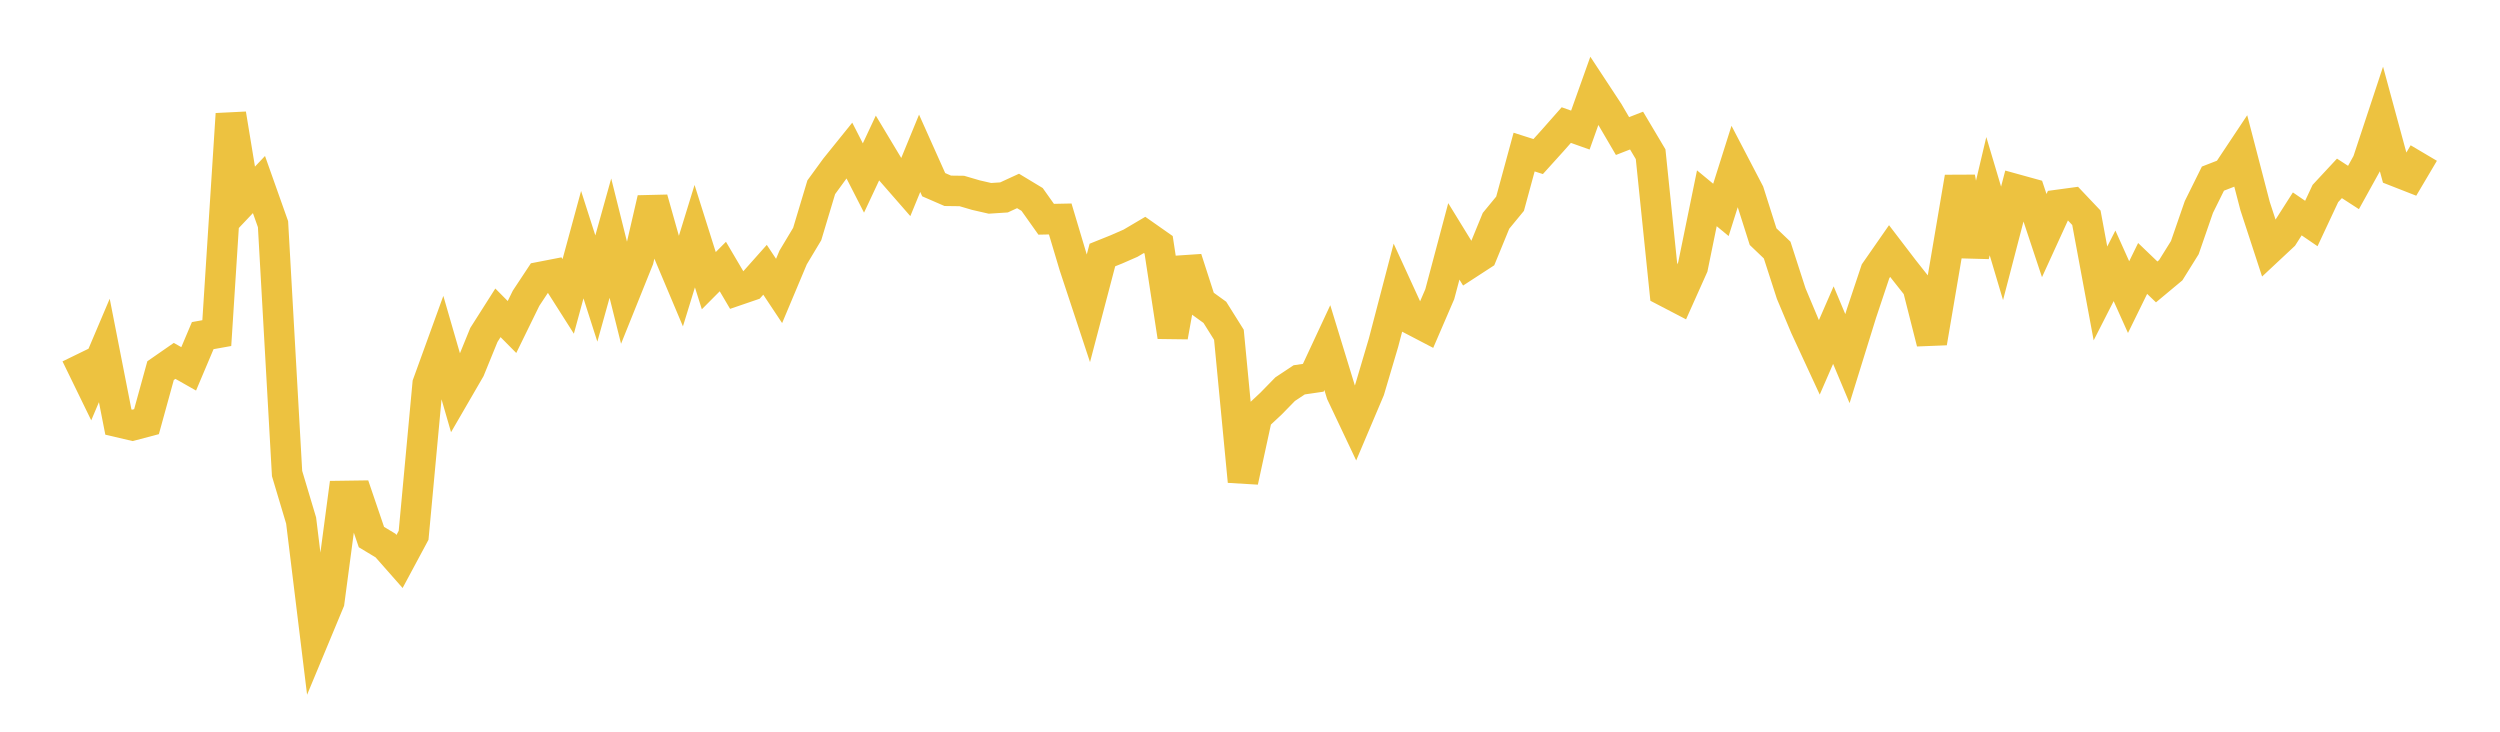 <svg width="164" height="48" xmlns="http://www.w3.org/2000/svg" xmlns:xlink="http://www.w3.org/1999/xlink"><path fill="none" stroke="rgb(237,194,64)" stroke-width="2" d="M5,23.269L5.922,25.162L6.844,22.989L7.766,27.688L8.689,27.904L9.611,27.661L10.533,24.314L11.455,23.674L12.377,24.197L13.299,22.017L14.222,21.852L15.144,7.478L16.066,13.08L16.988,12.106L17.91,14.706L18.832,31.065L19.754,34.148L20.677,41.693L21.599,39.477L22.521,32.535L23.443,32.522L24.365,35.231L25.287,35.786L26.21,36.833L27.132,35.115L28.054,25.182L28.976,22.639L29.898,25.824L30.82,24.234L31.743,21.972L32.665,20.521L33.587,21.452L34.509,19.567L35.431,18.173L36.353,17.994L37.275,19.444L38.198,16.05L39.12,18.928L40.042,15.623L40.964,19.316L41.886,17.024L42.808,13.033L43.731,16.302L44.653,18.488L45.575,15.492L46.497,18.412L47.419,17.485L48.341,19.051L49.263,18.735L50.186,17.698L51.108,19.086L52.03,16.891L52.952,15.353L53.874,12.285L54.796,11.019L55.719,9.874L56.641,11.677L57.563,9.709L58.485,11.245L59.407,12.301L60.329,10.056L61.251,12.116L62.174,12.517L63.096,12.529L64.018,12.8L64.94,13.011L65.862,12.951L66.784,12.526L67.707,13.083L68.629,14.383L69.551,14.364L70.473,17.449L71.395,20.238L72.317,16.729L73.24,16.358L74.162,15.955L75.084,15.411L76.006,16.058L76.928,22.086L77.85,16.966L78.772,19.822L79.695,20.49L80.617,21.961L81.539,31.581L82.461,27.335L83.383,26.473L84.305,25.529L85.228,24.917L86.15,24.782L87.072,22.804L87.994,25.815L88.916,27.762L89.838,25.586L90.76,22.475L91.683,18.945L92.605,20.955L93.527,21.436L94.449,19.298L95.371,15.834L96.293,17.335L97.216,16.735L98.138,14.486L99.06,13.365L99.982,9.976L100.904,10.27L101.826,9.25L102.749,8.205L103.671,8.533L104.593,5.948L105.515,7.35L106.437,8.925L107.359,8.566L108.281,10.118L109.204,19.092L110.126,19.572L111.048,17.512L111.97,13.007L112.892,13.769L113.814,10.851L114.737,12.62L115.659,15.524L116.581,16.404L117.503,19.257L118.425,21.452L119.347,23.444L120.269,21.327L121.192,23.526L122.114,20.554L123.036,17.795L123.958,16.469L124.88,17.675L125.802,18.841L126.725,22.484L127.647,17.064L128.569,11.63L129.491,16.769L130.413,12.868L131.335,15.964L132.257,12.423L133.18,12.678L134.102,15.455L135.024,13.438L135.946,13.313L136.868,14.286L137.79,19.25L138.713,17.438L139.635,19.491L140.557,17.61L141.479,18.494L142.401,17.726L143.323,16.246L144.246,13.579L145.168,11.718L146.09,11.359L147.012,9.973L147.934,13.518L148.856,16.339L149.778,15.477L150.701,14.031L151.623,14.662L152.545,12.694L153.467,11.702L154.389,12.299L155.311,10.633L156.234,7.843L157.156,11.237L158.078,11.598L159,10.039"></path></svg>
